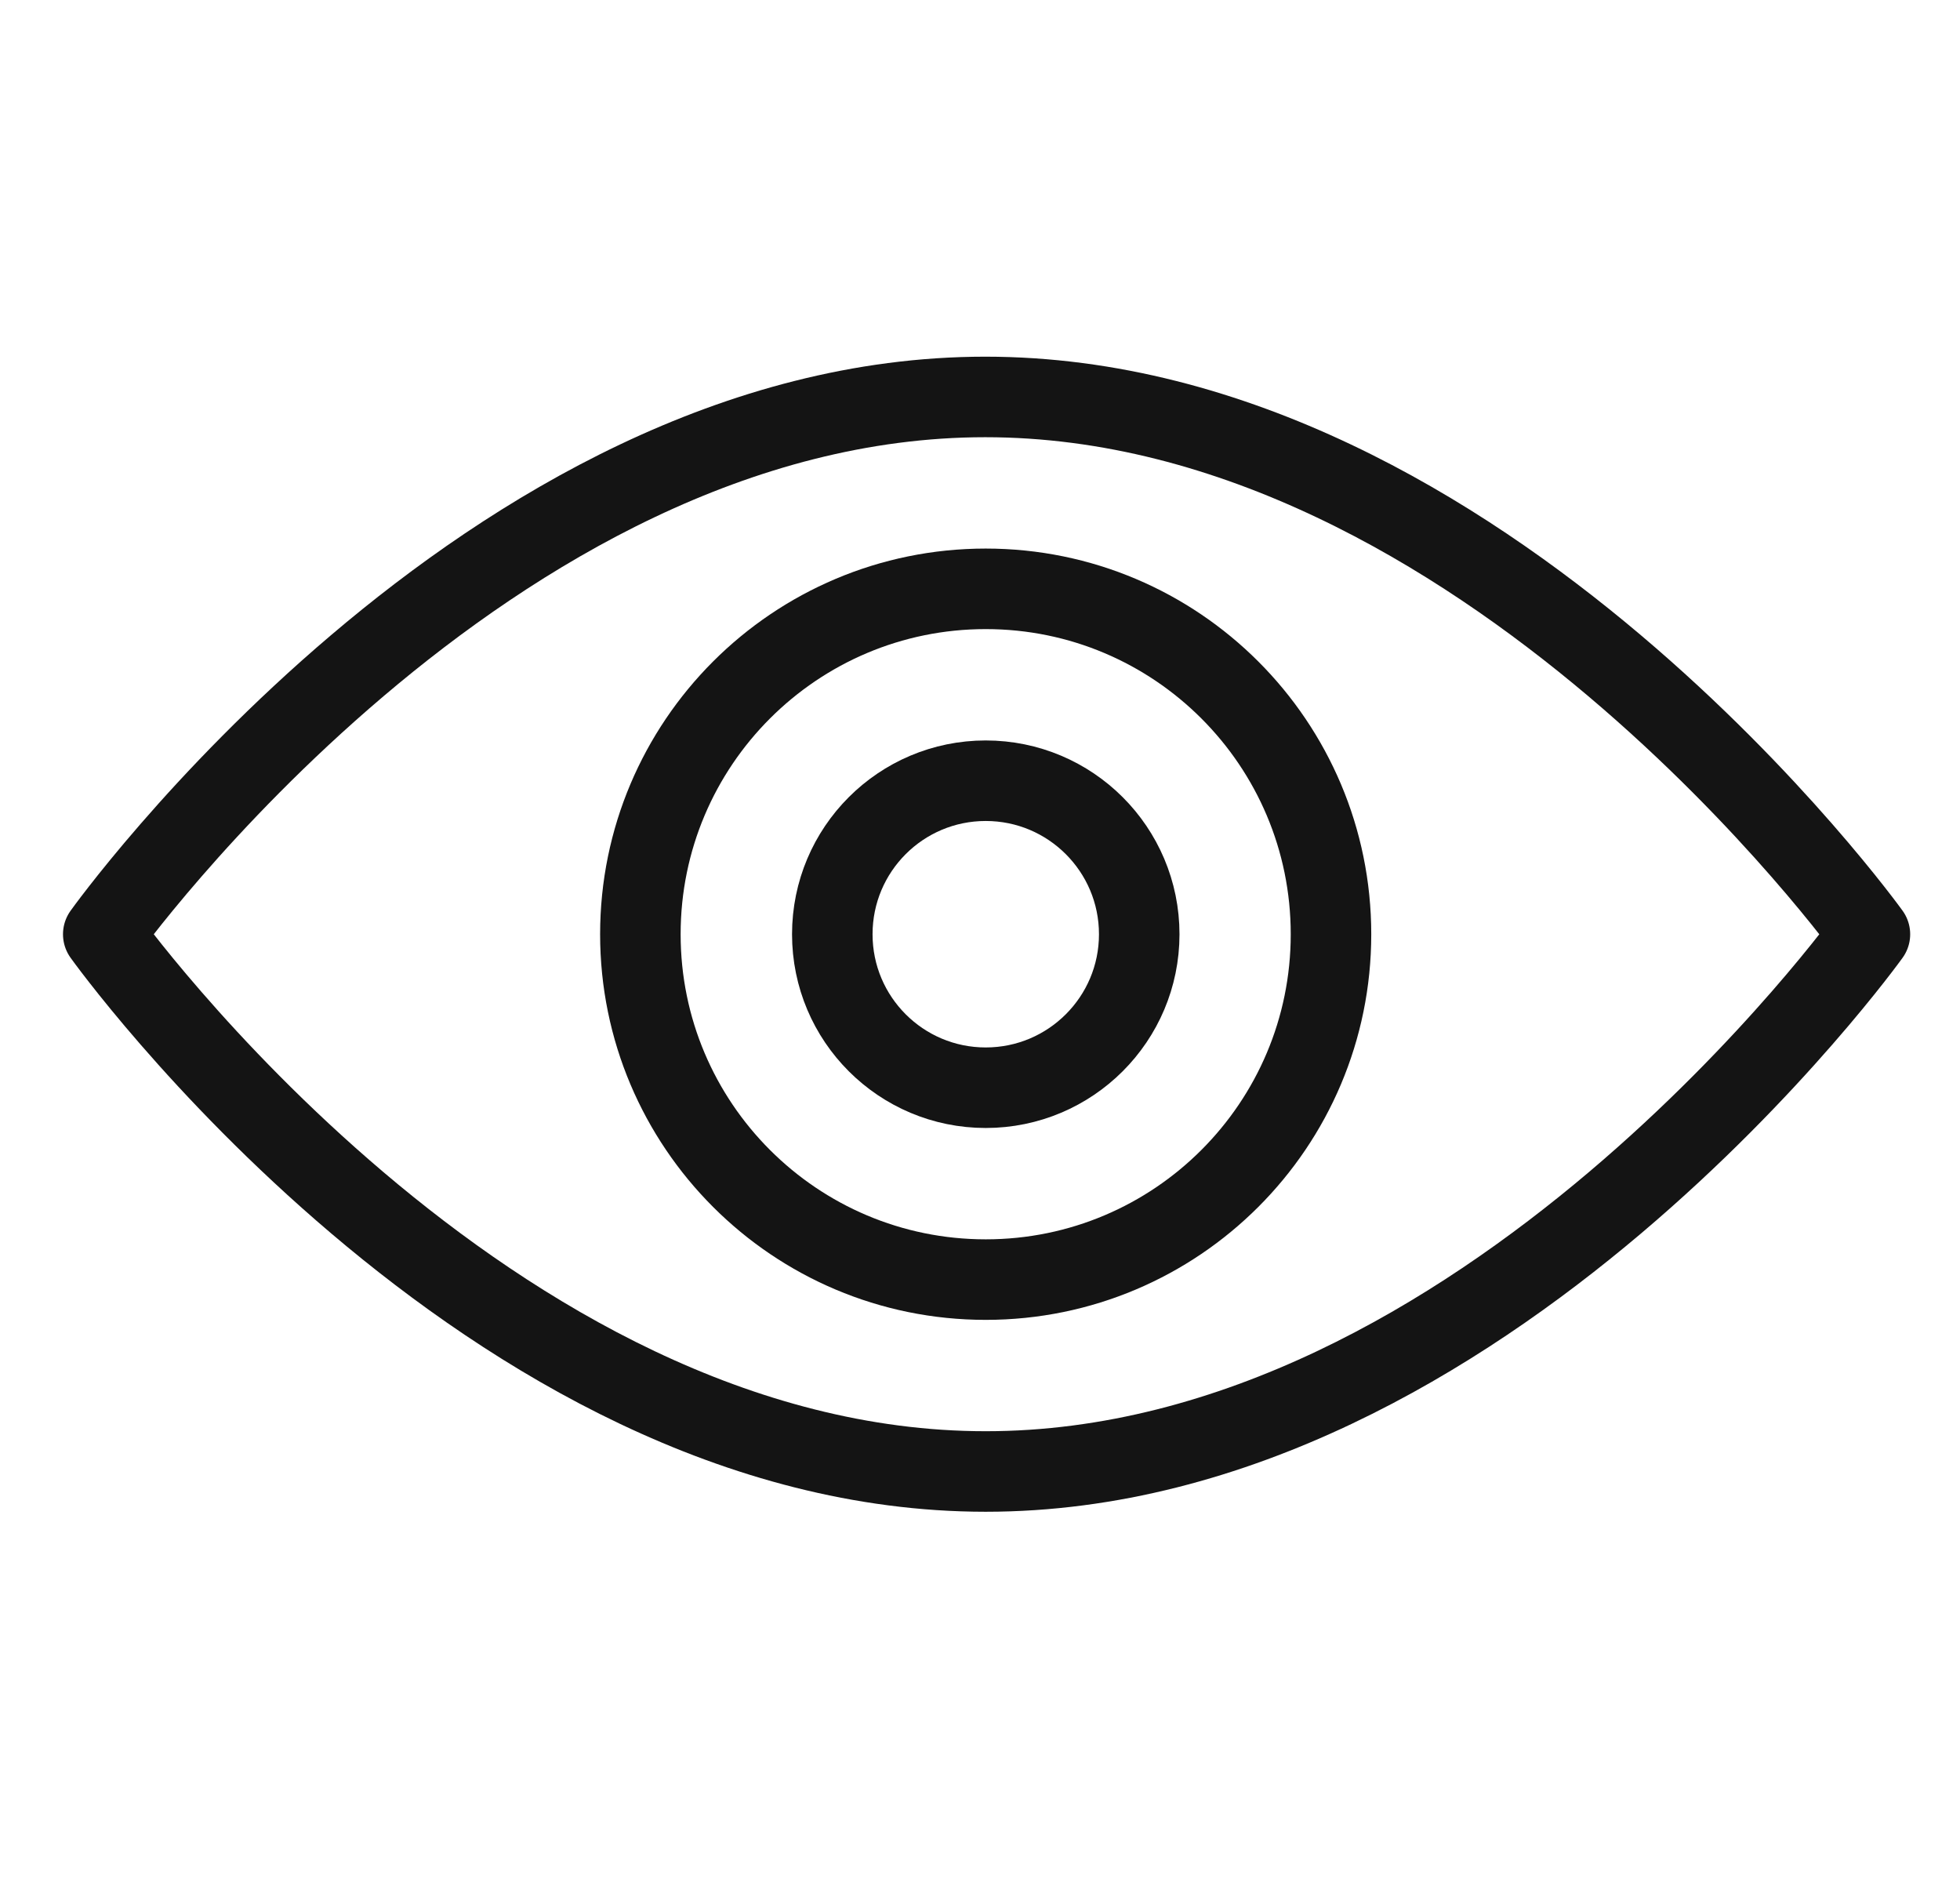 <svg width="25" height="24" viewBox="0 0 25 24" fill="none" xmlns="http://www.w3.org/2000/svg">
<path d="M12.573 16.318C15.005 16.318 16.977 14.346 16.977 11.914C16.977 9.481 15.005 7.509 12.573 7.509C10.14 7.509 8.168 9.481 8.168 11.914C8.168 14.346 10.14 16.318 12.573 16.318Z" stroke="#141414" stroke-width="1.027" stroke-linecap="round" stroke-linejoin="round"/>
<path d="M23.851 11.914C23.851 11.914 18.935 18.765 12.573 18.765C6.211 18.765 1.317 11.914 1.317 11.914C1.317 11.914 6.211 5.062 12.567 5.062C18.924 5.062 23.851 11.914 23.851 11.914Z" stroke="#141414" stroke-width="1.027" stroke-linecap="round" stroke-linejoin="round"/>
<path d="M12.573 13.871C13.654 13.871 14.531 12.995 14.531 11.914C14.531 10.832 13.654 9.956 12.573 9.956C11.492 9.956 10.616 10.832 10.616 11.914C10.616 12.995 11.492 13.871 12.573 13.871Z" stroke="#141414" stroke-width="1.027" stroke-linecap="round" stroke-linejoin="round"/>
</svg>

